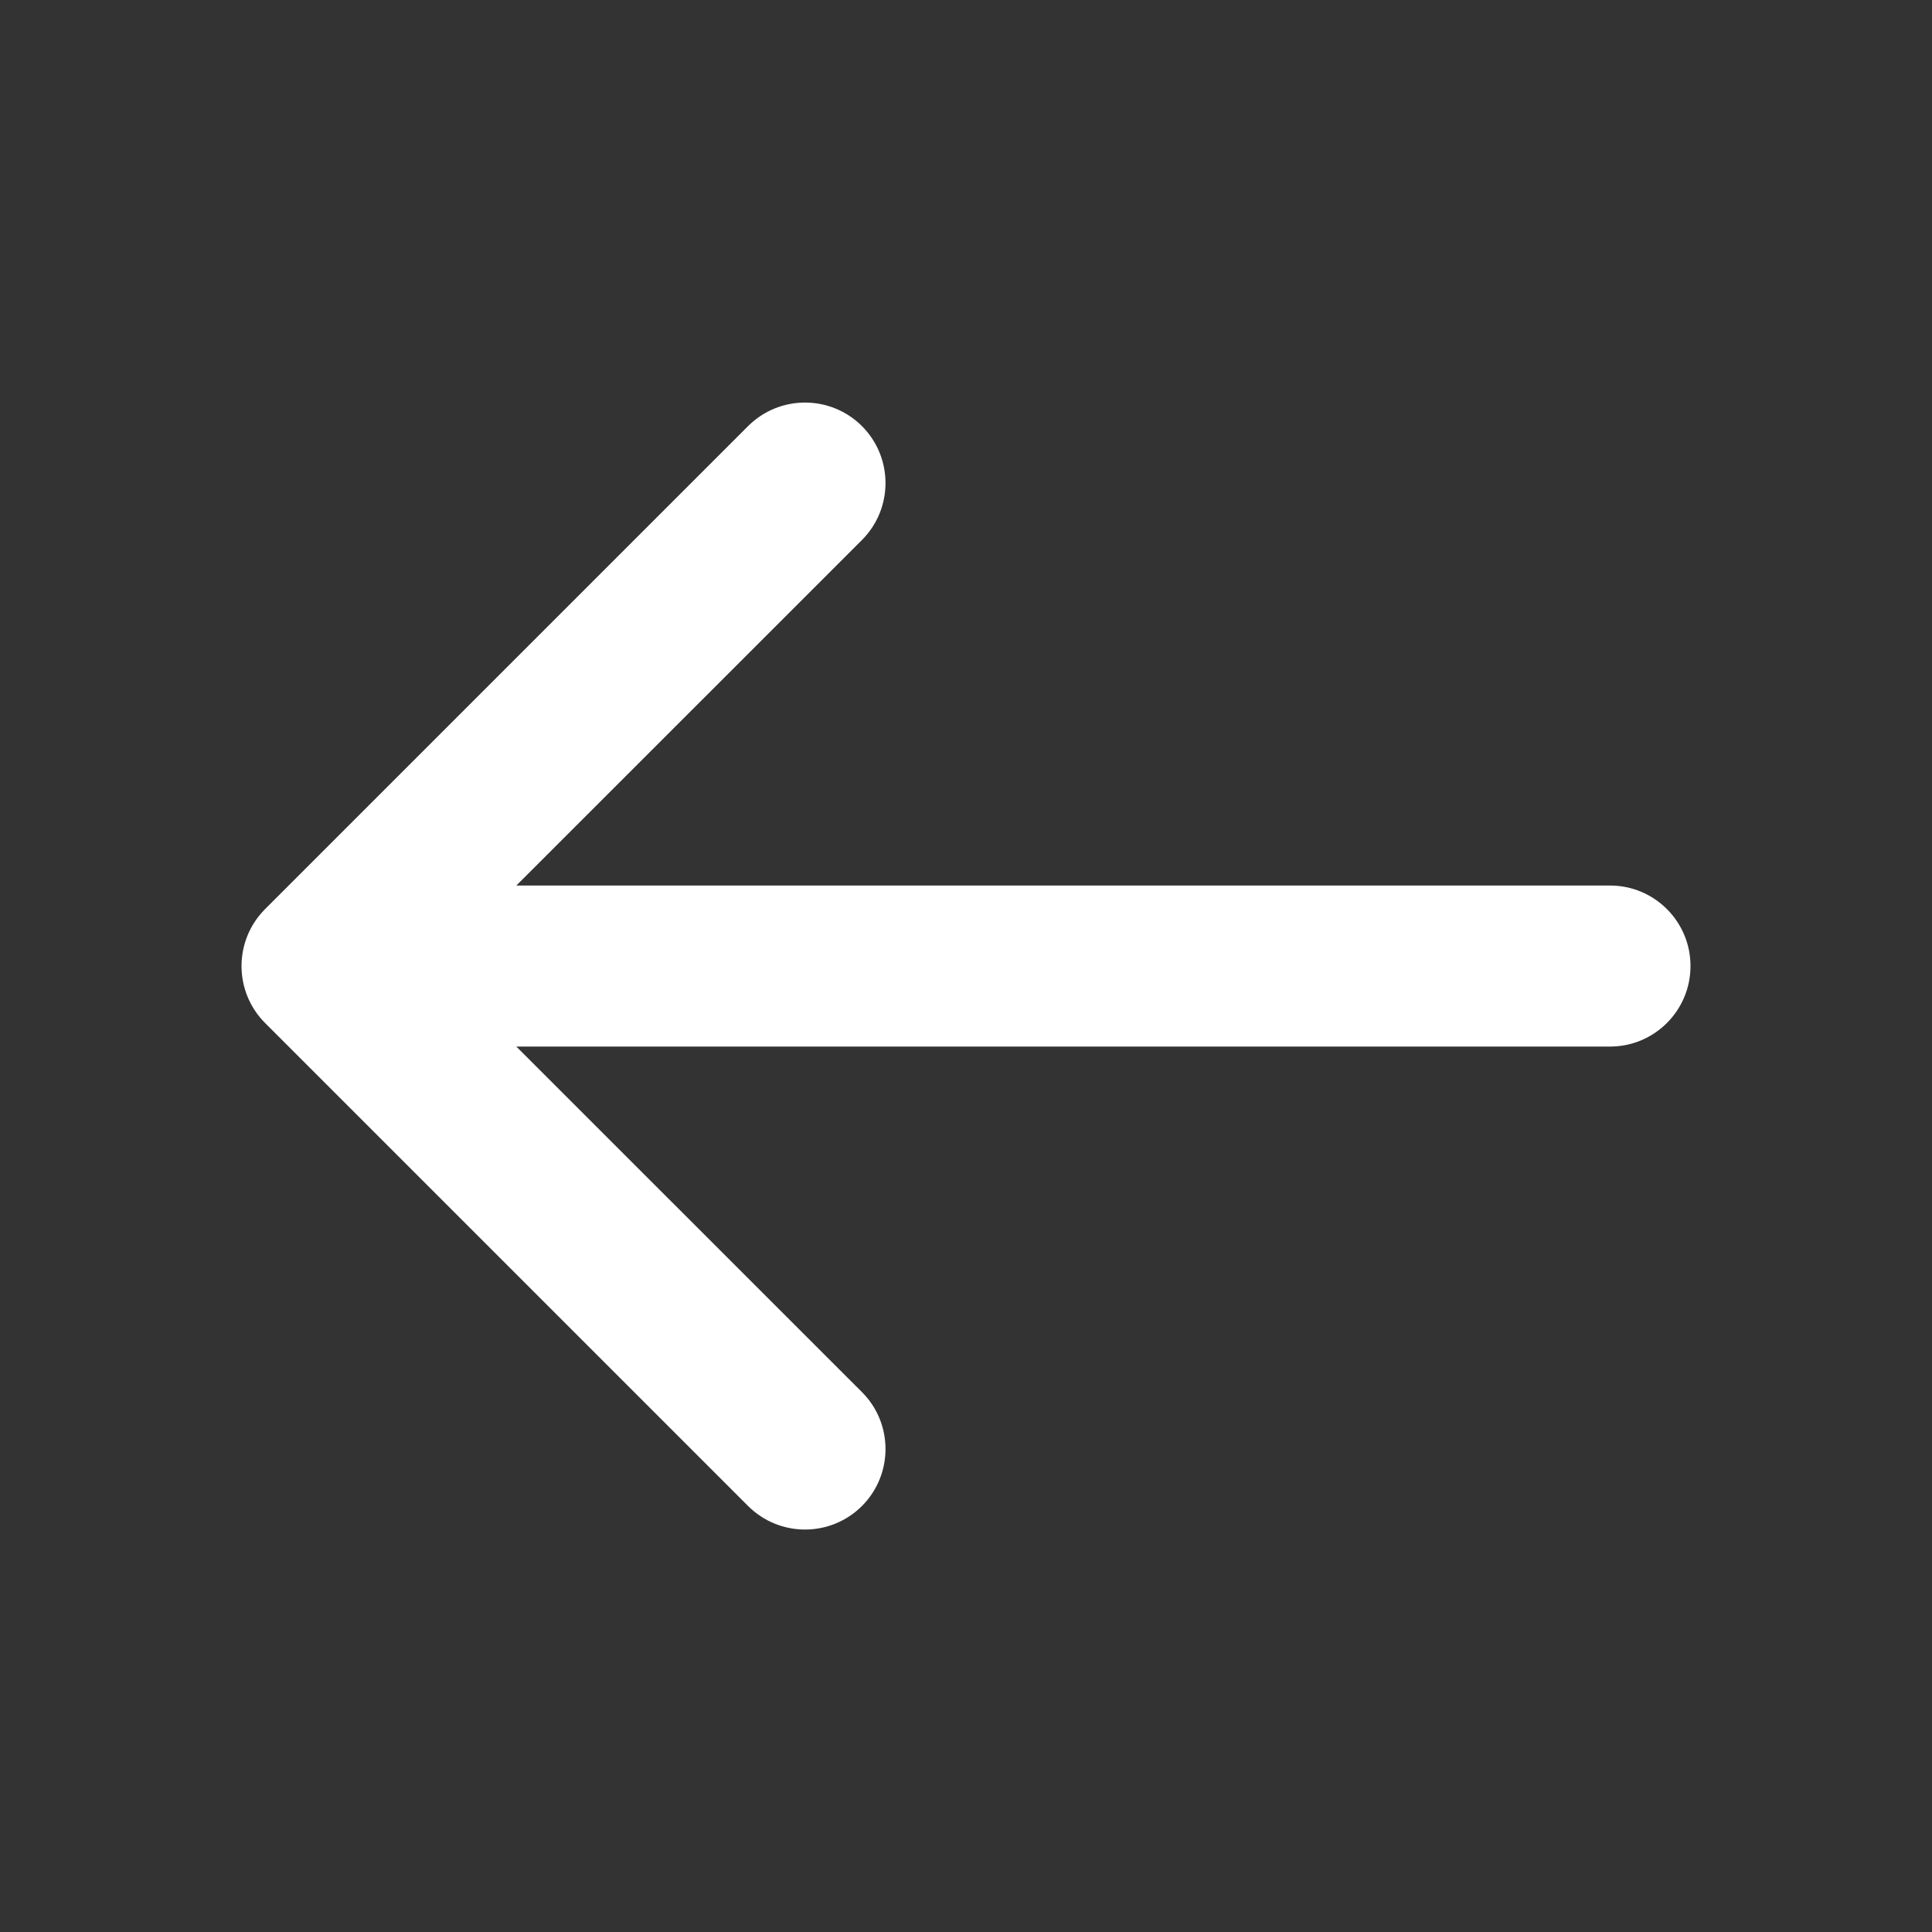 <svg width="20" height="20" viewBox="0 0 20 20" fill="none" xmlns="http://www.w3.org/2000/svg">
<rect x="0" y="0" width="20" height="20" fill="#333333" stroke="none"/>
<path fill-rule="evenodd" clip-rule="evenodd" d="M8.923 4.411C9.248 4.737 9.248 5.264 8.923 5.59L5.345 9.167H16.667C17.127 9.167 17.5 9.54 17.5 10C17.5 10.461 17.127 10.834 16.667 10.834H5.345L8.923 14.411C9.248 14.736 9.248 15.264 8.923 15.59C8.597 15.915 8.07 15.915 7.744 15.59L2.744 10.59C2.419 10.264 2.419 9.737 2.744 9.411L7.744 4.411C8.07 4.086 8.597 4.086 8.923 4.411Z" fill="white"/>
</svg>
